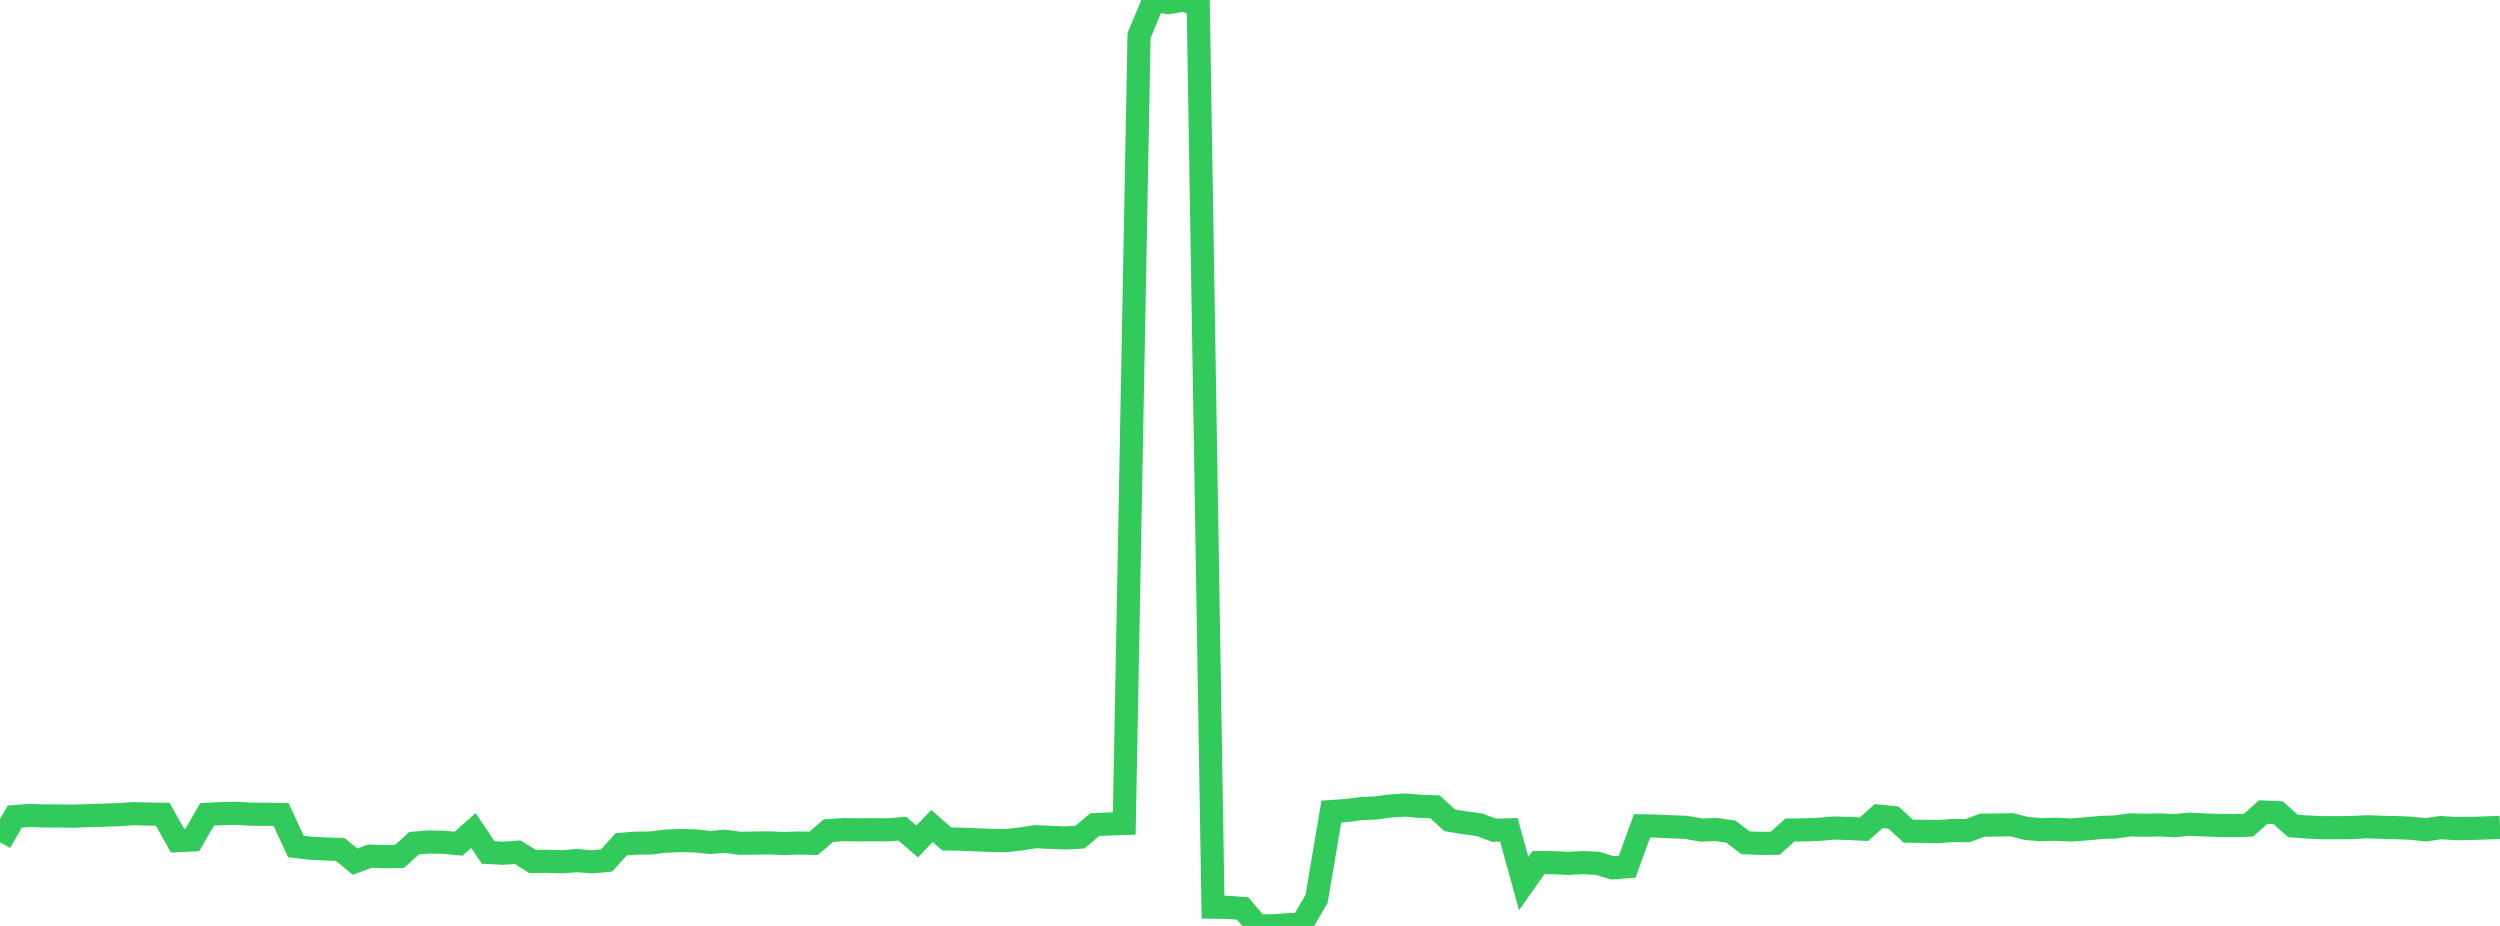 <?xml version="1.0" standalone="no"?>
<!DOCTYPE svg PUBLIC "-//W3C//DTD SVG 1.1//EN" "http://www.w3.org/Graphics/SVG/1.1/DTD/svg11.dtd">

<svg width="135" height="50" viewBox="0 0 135 50" preserveAspectRatio="none" 
  xmlns="http://www.w3.org/2000/svg"
  xmlns:xlink="http://www.w3.org/1999/xlink">


<polyline points="0.0, 45.48 0.799, 44.093 1.598, 44.036 2.396, 44.062 3.195, 44.063 3.994, 44.075 4.793, 44.043 5.592, 44.02 6.391, 43.992 7.189, 43.939 7.988, 43.961 8.787, 43.973 9.586, 45.394 10.385, 45.359 11.183, 43.977 11.982, 43.935 12.781, 43.919 13.58, 43.969 14.379, 43.972 15.178, 43.981 15.976, 45.71 16.775, 45.804 17.574, 45.844 18.373, 45.87 19.172, 46.528 19.97, 46.234 20.769, 46.261 21.568, 46.251 22.367, 45.531 23.166, 45.466 23.964, 45.482 24.763, 45.561 25.562, 44.848 26.361, 46.034 27.16, 46.075 27.959, 46.02 28.757, 46.518 29.556, 46.51 30.355, 46.536 31.154, 46.473 31.953, 46.537 32.751, 46.469 33.55, 45.59 34.349, 45.532 35.148, 45.52 35.947, 45.421 36.746, 45.389 37.544, 45.409 38.343, 45.495 39.142, 45.427 39.941, 45.538 40.74, 45.525 41.538, 45.516 42.337, 45.549 43.136, 45.524 43.935, 45.541 44.734, 44.854 45.533, 44.801 46.331, 44.813 47.13, 44.806 47.929, 44.812 48.728, 44.749 49.527, 45.439 50.325, 44.602 51.124, 45.303 51.923, 45.317 52.722, 45.352 53.521, 45.383 54.32, 45.396 55.118, 45.304 55.917, 45.181 56.716, 45.215 57.515, 45.25 58.314, 45.208 59.112, 44.533 59.911, 44.493 60.71, 44.467 61.509, 1.915 62.308, 0.0 63.107, 0.14 63.905, 0.01 64.704, 0.25 65.503, 48.987 66.302, 48.998 67.101, 49.058 67.899, 50.0 68.698, 49.993 69.497, 49.939 70.296, 49.906 71.095, 48.538 71.893, 43.825 72.692, 43.769 73.491, 43.666 74.29, 43.63 75.089, 43.523 75.888, 43.473 76.686, 43.543 77.485, 43.568 78.284, 44.298 79.083, 44.429 79.882, 44.535 80.68, 44.831 81.479, 44.811 82.278, 47.71 83.077, 46.577 83.876, 46.586 84.675, 46.621 85.473, 46.581 86.272, 46.618 87.071, 46.864 87.87, 46.8 88.669, 44.594 89.467, 44.609 90.266, 44.648 91.065, 44.678 91.864, 44.825 92.663, 44.793 93.462, 44.908 94.26, 45.511 95.059, 45.541 95.858, 45.538 96.657, 44.822 97.456, 44.814 98.254, 44.782 99.053, 44.715 99.852, 44.736 100.651, 44.781 101.45, 44.07 102.249, 44.151 103.047, 44.884 103.846, 44.889 104.645, 44.905 105.444, 44.847 106.243, 44.857 107.041, 44.559 107.84, 44.552 108.639, 44.535 109.438, 44.741 110.237, 44.801 111.036, 44.779 111.834, 44.821 112.633, 44.761 113.432, 44.684 114.231, 44.657 115.03, 44.544 115.828, 44.566 116.627, 44.546 117.426, 44.585 118.225, 44.508 119.024, 44.547 119.822, 44.573 120.621, 44.585 121.42, 44.559 122.219, 43.849 123.018, 43.887 123.817, 44.599 124.615, 44.66 125.414, 44.695 126.213, 44.696 127.012, 44.685 127.811, 44.644 128.609, 44.674 129.408, 44.691 130.207, 44.725 131.006, 44.809 131.805, 44.69 132.604, 44.746 133.402, 44.736 134.201, 44.71 135.0, 44.684" fill="none" stroke="#32ca5b" stroke-width="1.25"/>

</svg>